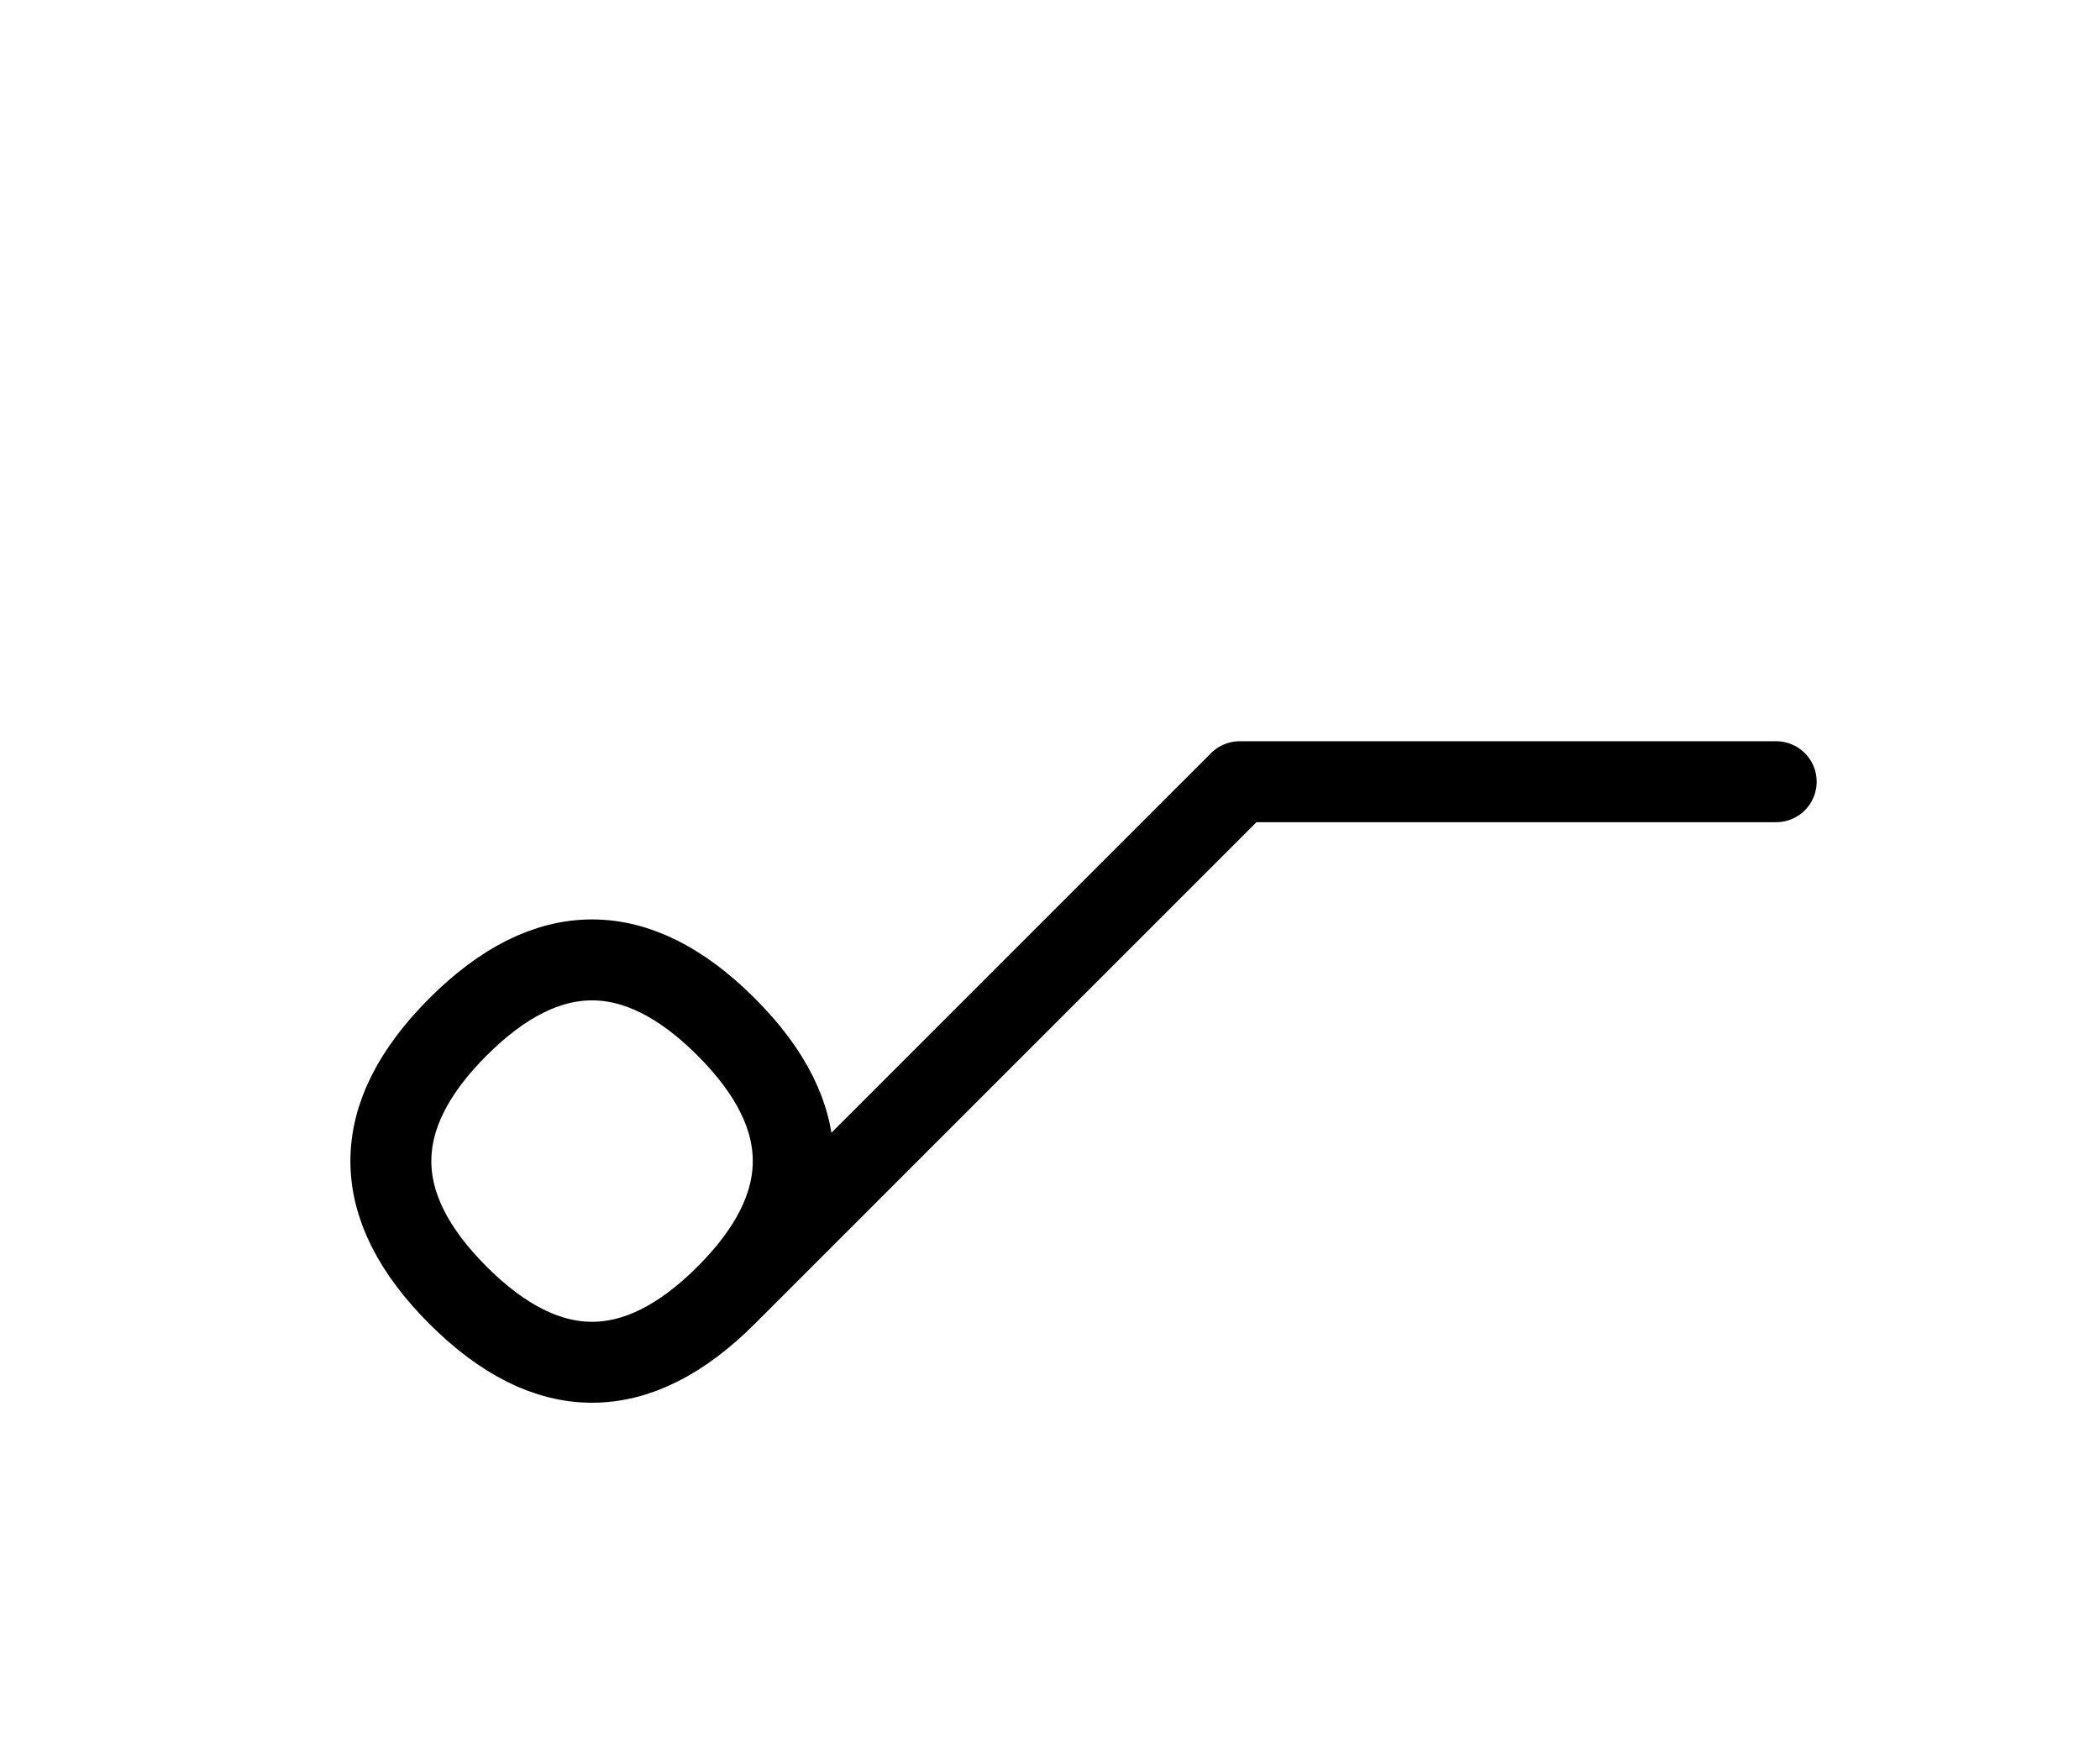 <?xml version="1.0" encoding="UTF-8"?>
<svg xmlns="http://www.w3.org/2000/svg" xmlns:xlink="http://www.w3.org/1999/xlink"
     width="32.426" height="27.071" viewBox="0 0 32.426 27.071">
<defs>
<path d="M16.213,15.0 L13.284,17.929 L19.142,12.071 L27.426,12.071 M16.213,15.0 L19.142,12.071 L11.213,20.0 Q9.142,22.071,7.071,20.0 Q5.0,17.929,7.071,15.858 Q9.142,13.787,11.213,15.858 Q13.284,17.929,11.213,20.0" stroke="black" fill="none" stroke-width="1.25" stroke-linecap="round" stroke-linejoin="round" id="d0" />
</defs>
<use xlink:href="#d0" x="0" y="0" />
</svg>
